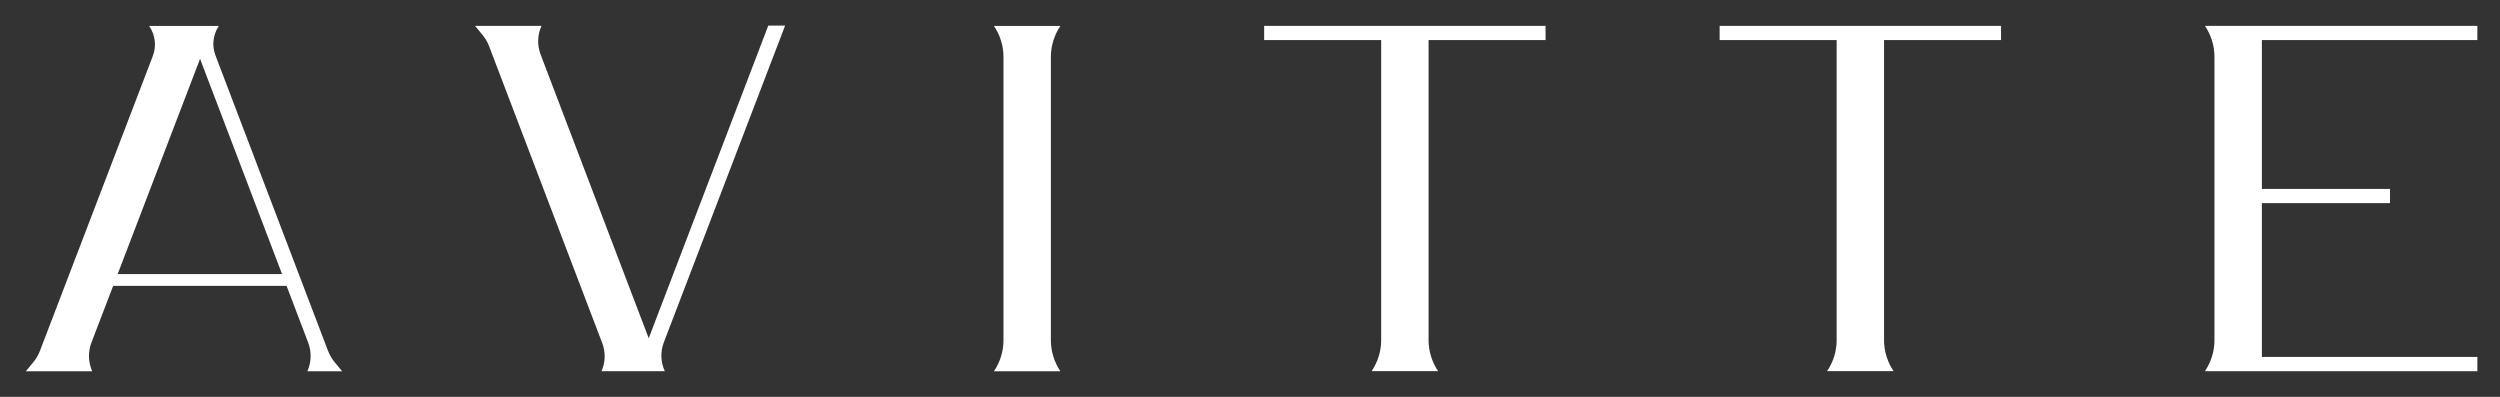 <svg viewBox="0 0 2431.7 386.04" xmlns="http://www.w3.org/2000/svg" data-name="Capa 1" id="Capa_1">
  <rect x="0" y="0" width="2431.7" height="386.04" fill="#333333" stroke="none"/>
  <defs>
    <style>
      .cls-1 {
        fill: #fff;
      }
    </style>
  </defs>
  <path d="M319.11,341.37L209.58,53.91c-3.59-9.41-2.48-19.77,3.05-28.37l.18-.29h-67.73c5.99,8.76,7.29,19.49,3.57,29.21L38.8,341.4c-1.49,3.91-3.63,7.56-6.37,10.86l-7.33,8.87h64.61c-3.96-8.94-4.23-18.86-.75-27.95l21.1-55.1h168.68l21,55.12c3.47,9.1,3.2,19-.78,27.93v.02s33.85,0,33.85,0l-7.3-8.84c-2.74-3.33-4.89-7.01-6.38-10.93ZM114.46,266.55L194.59,57.24l79.75,209.31H114.46Z" class="cls-1"></path>
  <path d="M763.66,24.9h-16.37l-116.3,304.11-105.11-275.88c-3.48-9.11-3.19-19.03.81-27.97h-64.62l7.31,8.86c2.73,3.32,4.87,6.98,6.34,10.89l110.07,288.82c3.3,8.71,3.15,18.19-.48,26.8l-.22.52h61.54c-4.1-8.93-4.44-18.89-.95-28.03L763.66,24.9Z" class="cls-1"></path>
  <path d="M1031.4,25.24h-64.59c6.05,9.04,9.25,19.42,9.25,29.99v275.87c0,10.57-3.2,20.94-9.25,30h64.59c-6.04-9.07-9.23-19.44-9.23-30V55.23c.01-10.56,3.2-20.94,9.23-29.99Z" class="cls-1"></path>
  <path d="M1229.62,39h113.82v291.97c0,10.58-3.2,20.95-9.25,30.01h64.59c-6.03-9.07-9.23-19.44-9.23-30.01V39h113.8v-13.85h-273.73v13.85Z" class="cls-1"></path>
  <path d="M1672.65,39h113.82v291.97c0,10.58-3.19,20.95-9.25,30.01h64.59c-6.04-9.07-9.23-19.44-9.23-30.01V39h113.8v-13.85h-273.73v13.85Z" class="cls-1"></path>
  <path d="M2200.08,347.19v-149.6h124.61v-13.84h-124.61V39h209.6v-13.85h-264.97c6.06,9.06,9.25,19.44,9.25,30.01v275.86c0,10.58-3.2,20.95-9.25,30.01h264.98v-13.85h-209.61Z" class="cls-1"></path>
</svg>